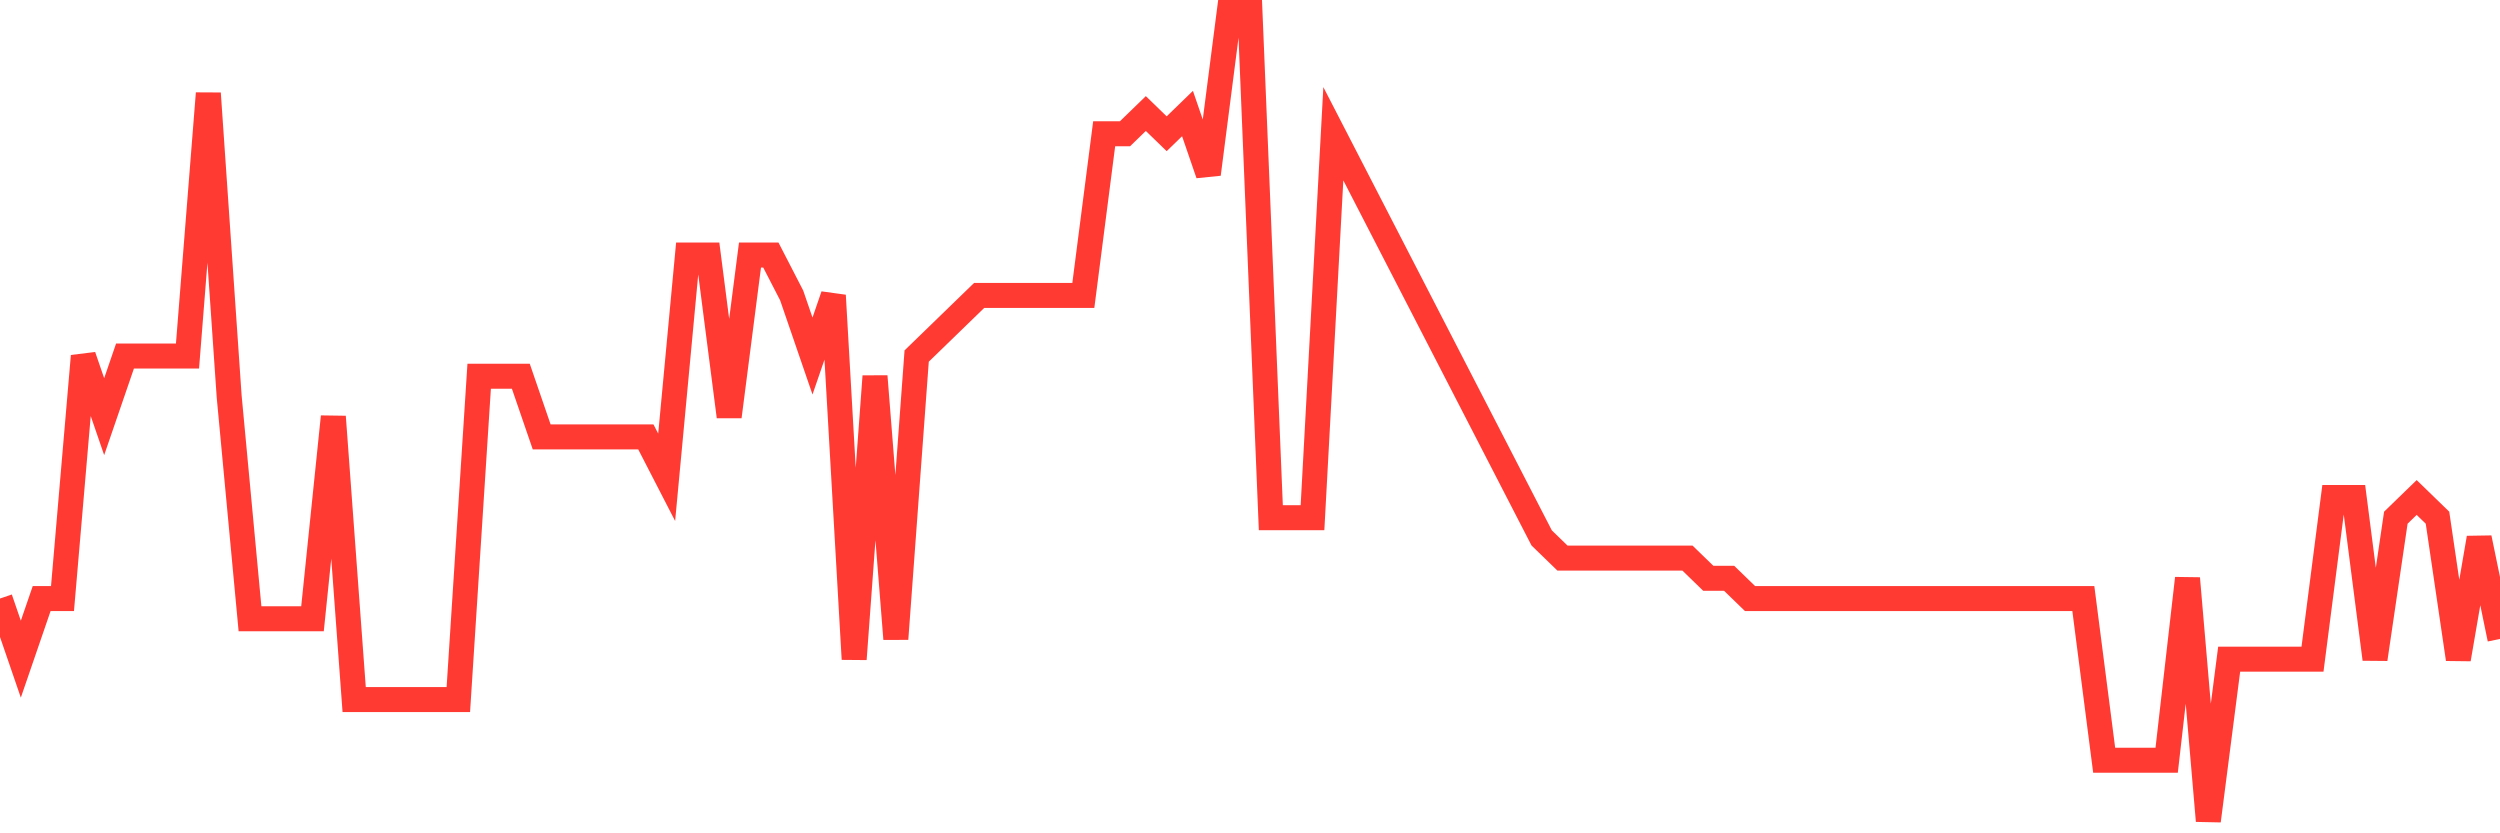 <svg
  xmlns="http://www.w3.org/2000/svg"
  xmlns:xlink="http://www.w3.org/1999/xlink"
  width="120"
  height="40"
  viewBox="0 0 120 40"
  preserveAspectRatio="none"
>
  <polyline
    points="0,28.73 1,31.64 2,28.73 3,28.73 4,17.09 5,20 6,17.09 7,17.09 8,17.09 9,17.09 10,4.48 11,19.03 12,29.7 13,29.7 14,29.7 15,29.7 16,20 17,33.58 18,33.58 19,33.58 20,33.58 21,33.58 22,33.58 23,18.06 24,18.06 25,18.06 26,20.97 27,20.97 28,20.97 29,20.97 30,20.97 31,20.97 32,22.91 33,12.24 34,12.24 35,20 36,12.24 37,12.24 38,14.18 39,17.09 40,14.18 41,31.64 42,18.06 43,30.67 44,17.09 45,16.12 46,15.15 47,14.18 48,14.18 49,14.18 50,14.18 51,14.18 52,14.18 53,6.42 54,6.42 55,5.45 56,6.42 57,5.45 58,8.36 59,0.6 60,0.6 61,24.85 62,24.85 63,24.85 64,6.42 65,8.36 66,10.3 67,12.24 68,14.18 69,16.12 70,18.06 71,20 72,21.94 73,23.88 74,25.82 75,26.79 76,26.79 77,26.79 78,26.79 79,26.79 80,26.79 81,26.79 82,27.76 83,27.76 84,28.73 85,28.73 86,28.73 87,28.73 88,28.73 89,28.73 90,28.73 91,28.73 92,28.73 93,28.73 94,28.73 95,28.73 96,28.73 97,28.73 98,28.73 99,28.73 100,28.73 101,36.49 102,36.49 103,36.49 104,36.49 105,27.76 106,39.4 107,31.64 108,31.64 109,31.64 110,31.64 111,31.64 112,23.88 113,23.88 114,31.64 115,24.85 116,23.88 117,24.85 118,31.64 119,25.82 120,30.67"
    fill="none"
    stroke="#ff3a33"
    stroke-width="1.2"
  >
  </polyline>
</svg>